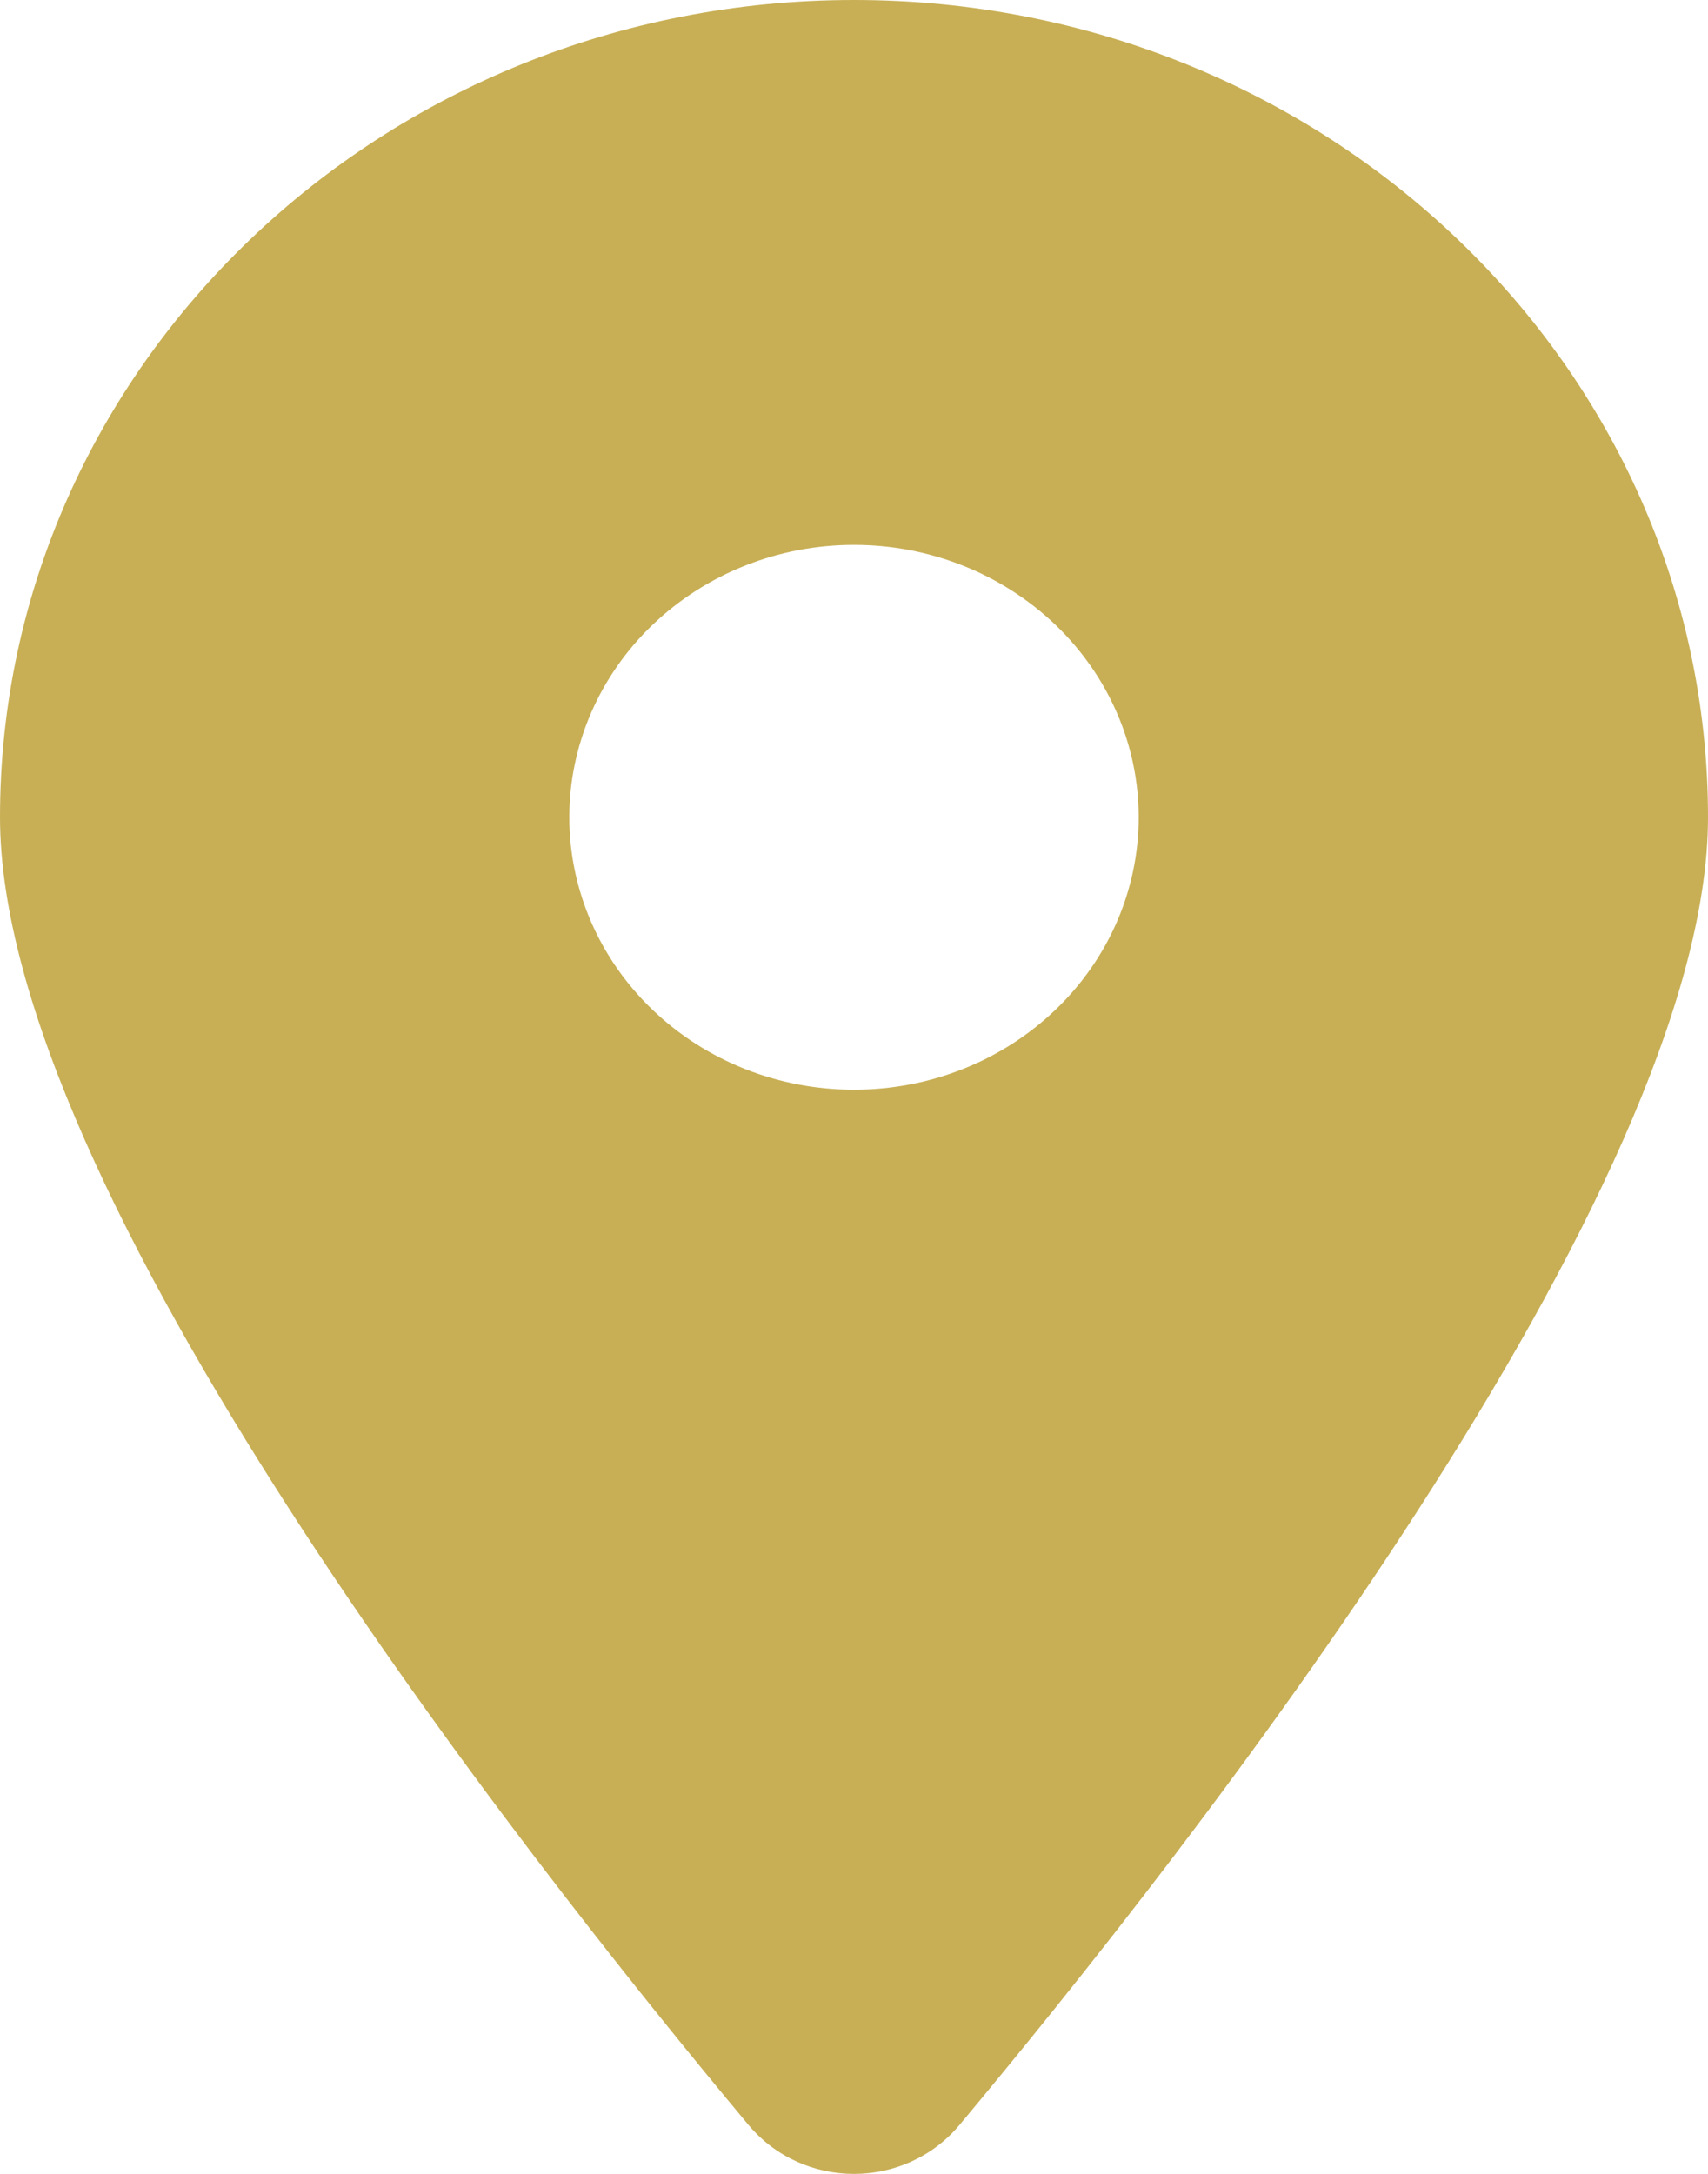 <svg width="22" height="28" viewBox="0 0 22 28" fill="none" xmlns="http://www.w3.org/2000/svg">
<path d="M12.358 27.371C15.297 23.851 22 15.319 22 10.527C22 4.715 17.073 0 11 0C4.927 0 0 4.715 0 10.527C0 15.319 6.703 23.851 9.642 27.371C10.347 28.21 11.653 28.21 12.358 27.371ZM11 7.018C11.973 7.018 12.905 7.388 13.593 8.046C14.28 8.704 14.667 9.597 14.667 10.527C14.667 11.458 14.28 12.351 13.593 13.008C12.905 13.667 11.973 14.036 11 14.036C10.027 14.036 9.095 13.667 8.407 13.008C7.72 12.351 7.333 11.458 7.333 10.527C7.333 9.597 7.72 8.704 8.407 8.046C9.095 7.388 10.027 7.018 11 7.018Z" fill="#C8AF55"/>
</svg>
